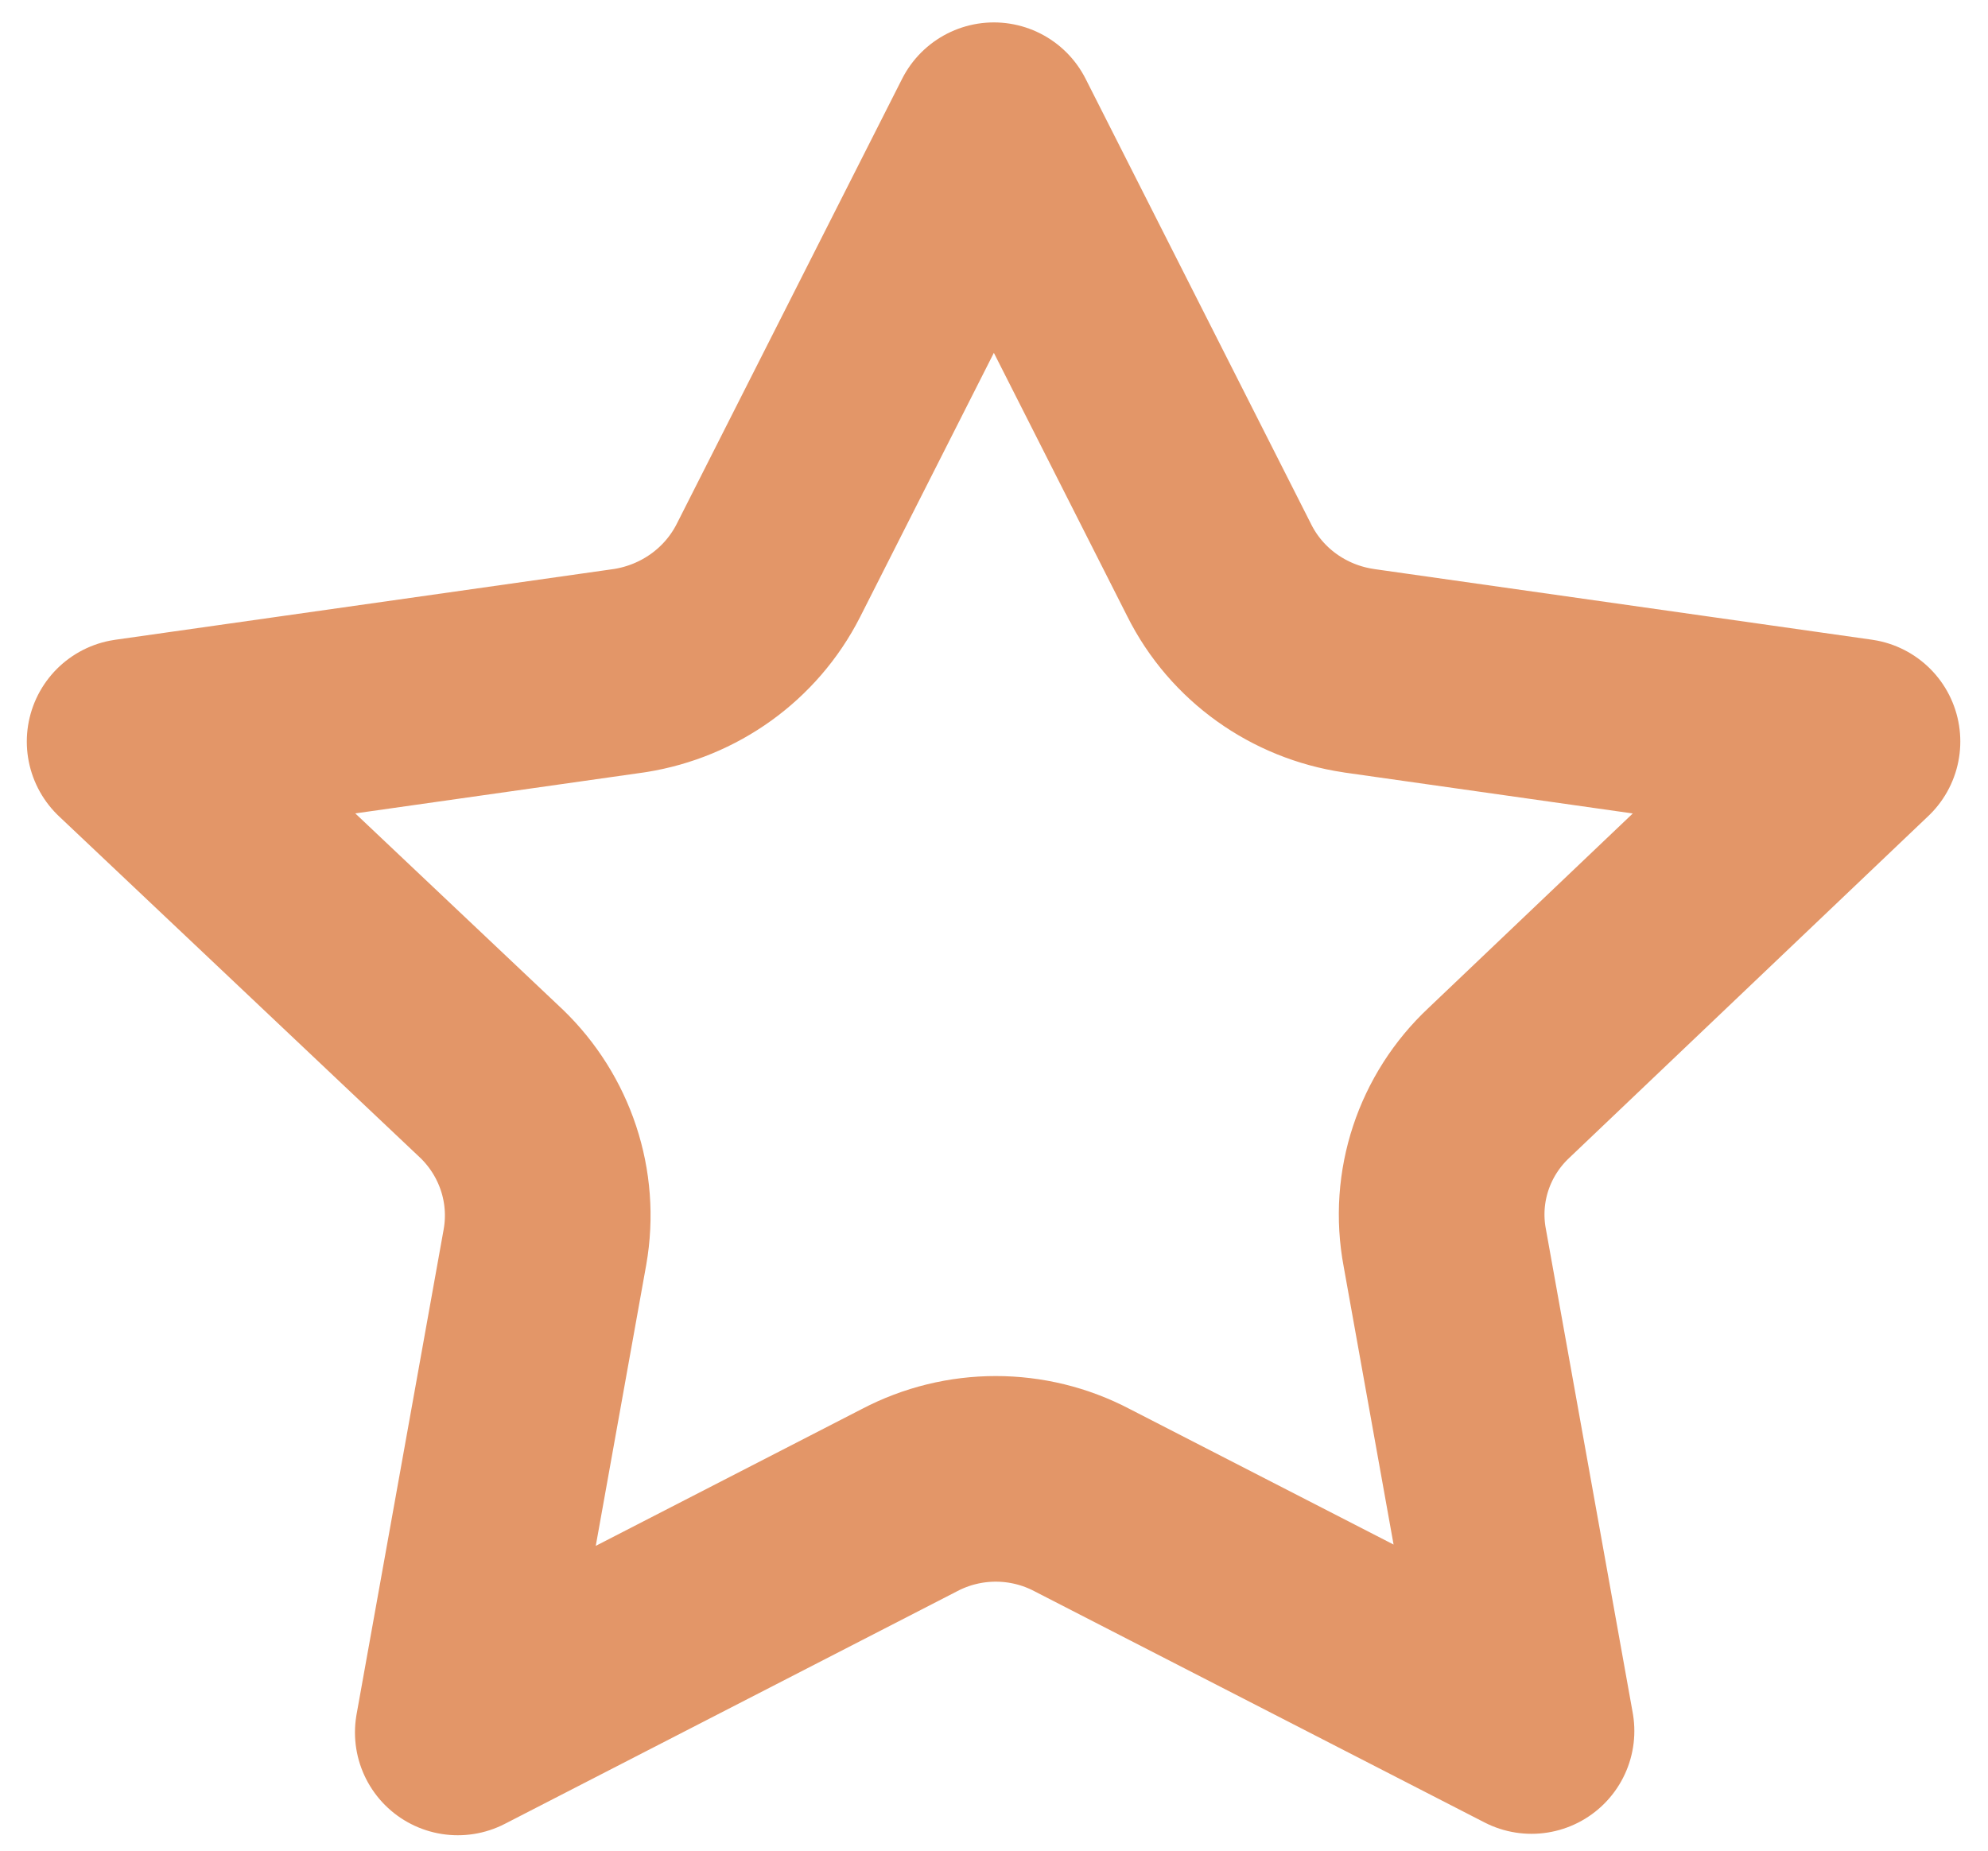 <?xml version="1.0" encoding="UTF-8"?> <svg xmlns="http://www.w3.org/2000/svg" width="29" height="27" viewBox="0 0 29 27" fill="none"><path d="M19.816 9.784L19.816 9.784L19.826 9.786L27.096 10.818L21.867 15.797C21.213 16.409 20.907 17.313 21.076 18.206L22.341 25.254L15.785 21.886C14.998 21.472 14.053 21.472 13.265 21.887L6.678 25.275L7.949 18.197L7.95 18.191C8.105 17.309 7.804 16.421 7.168 15.808L7.168 15.808L7.158 15.799L1.891 10.819L9.17 9.786L9.197 9.782C10.052 9.644 10.807 9.113 11.208 8.325L11.209 8.323L14.498 1.827L17.784 8.317C18.183 9.118 18.95 9.655 19.816 9.784Z" stroke="#E39668" stroke-width="3" stroke-linecap="round" stroke-linejoin="round"></path></svg> 